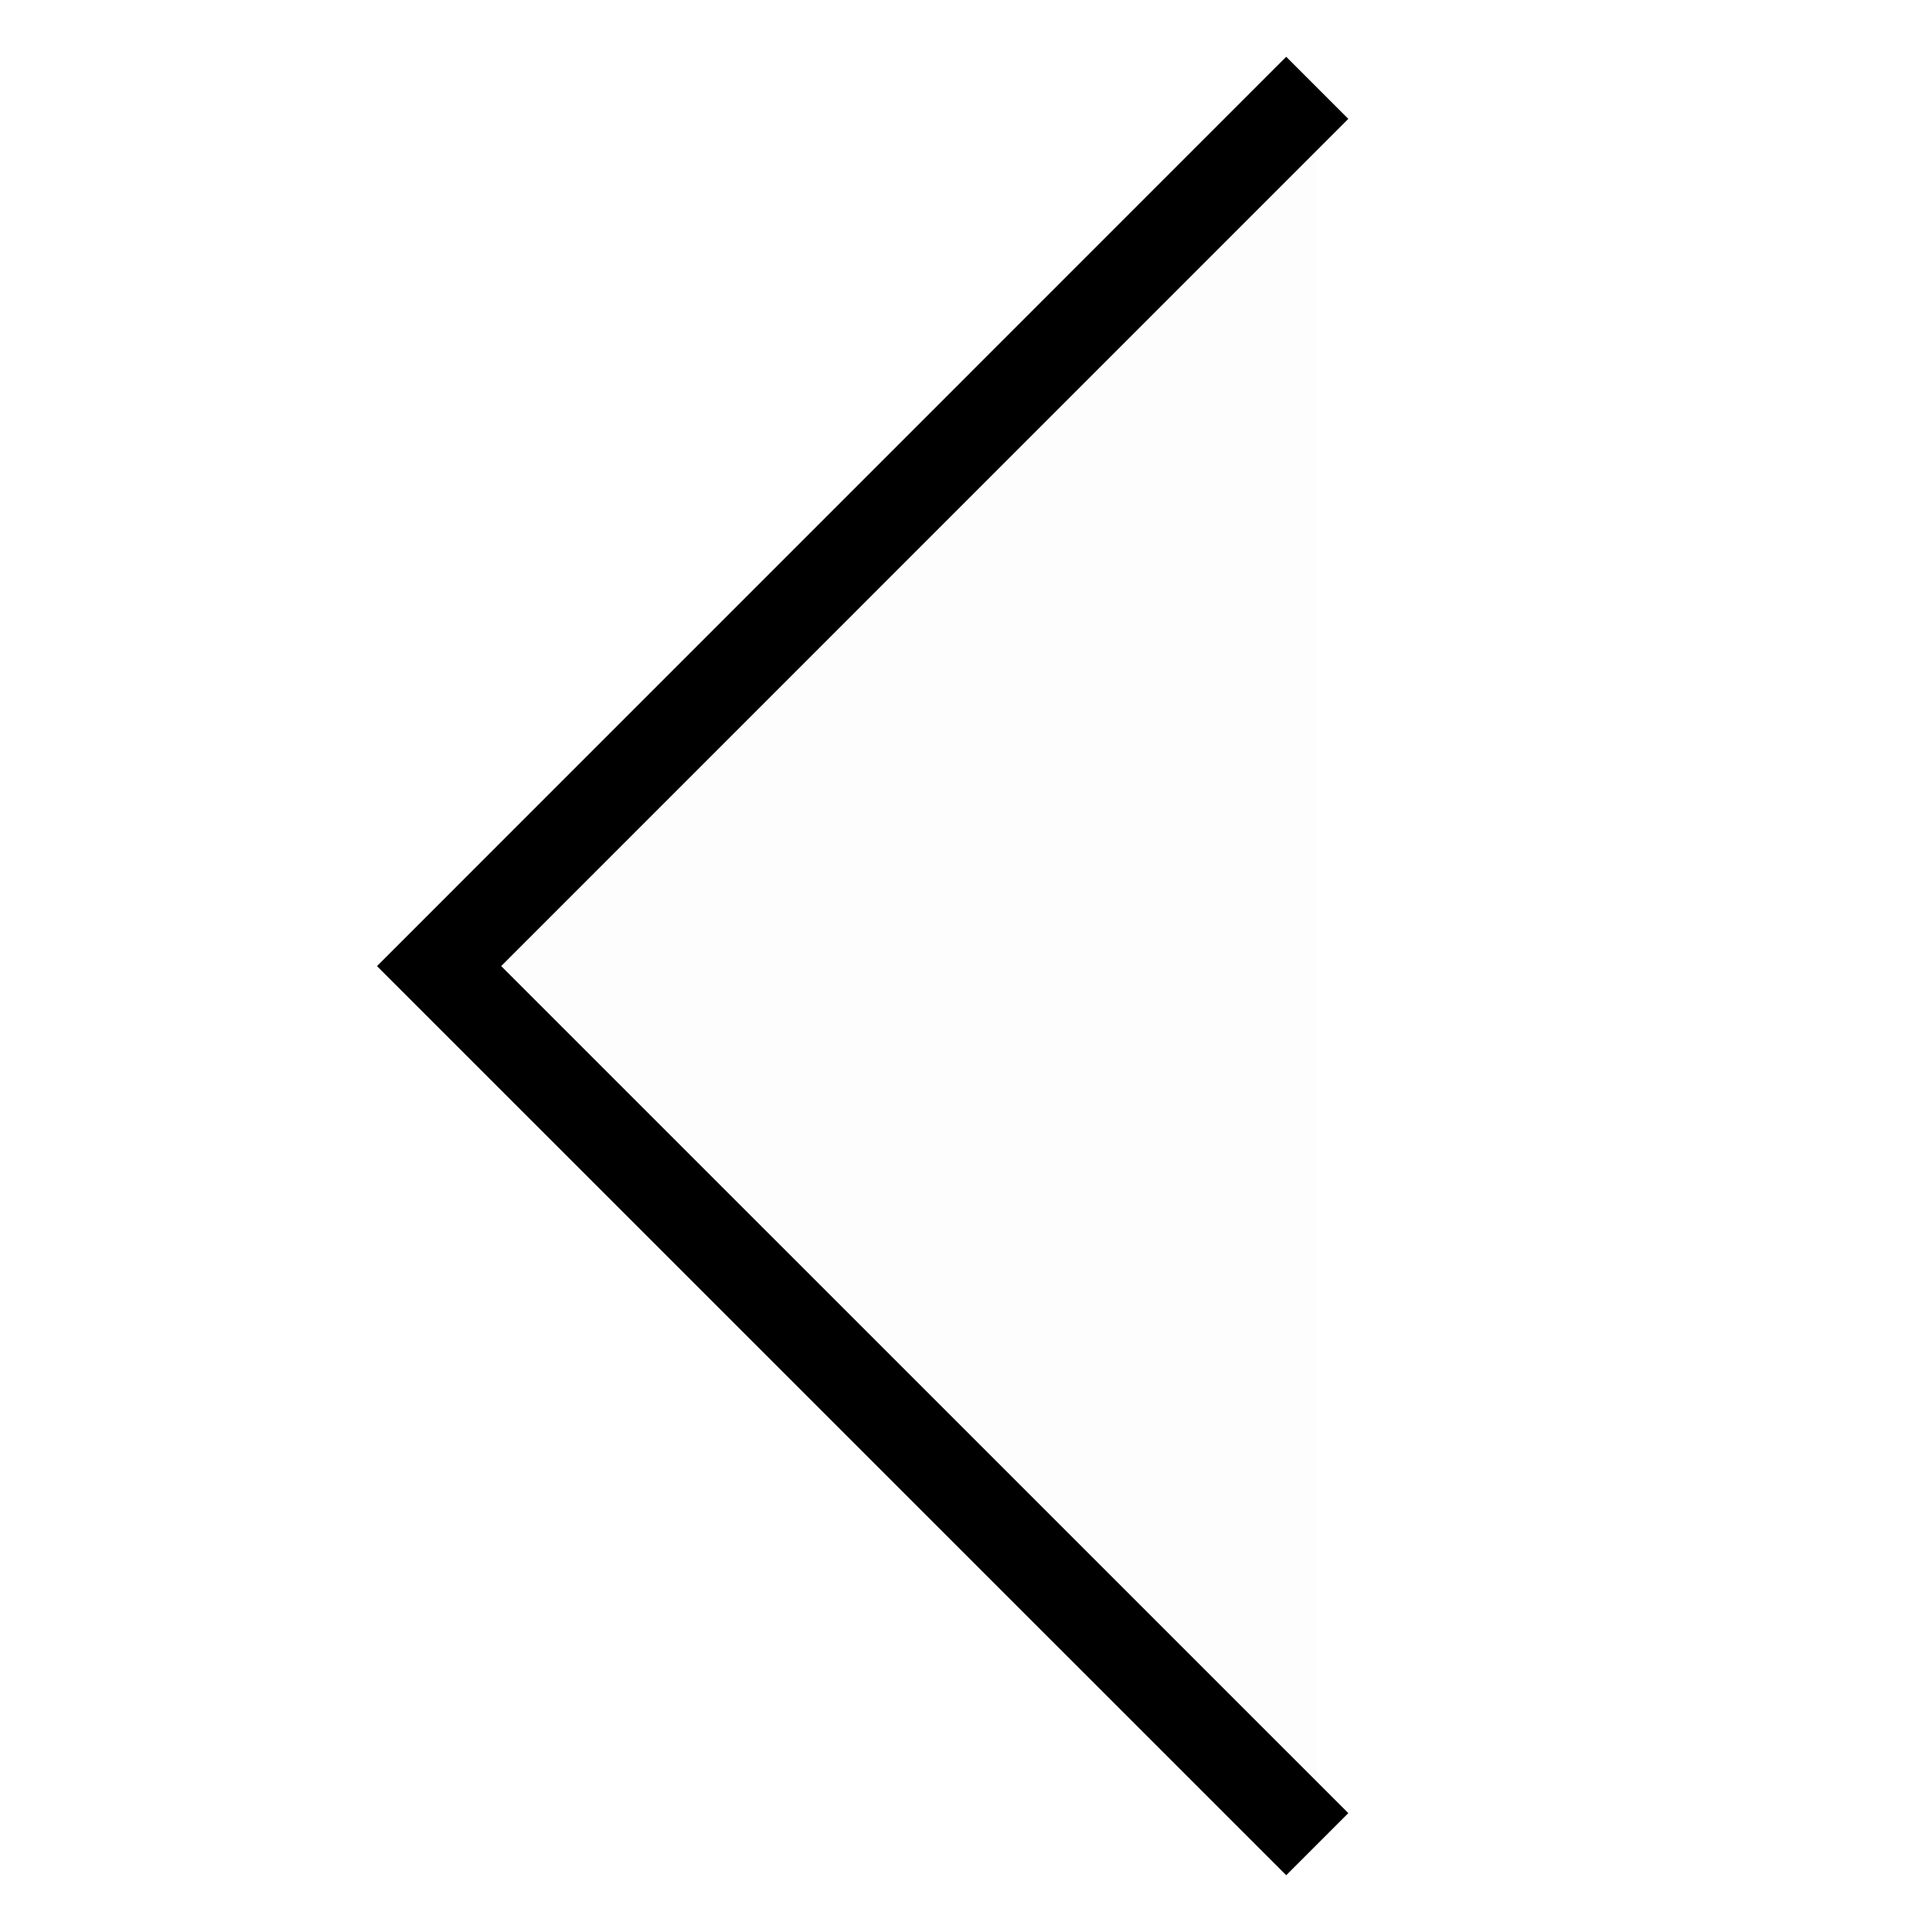 <svg width="22" height="22" viewBox="0 0 22 22" fill="none" xmlns="http://www.w3.org/2000/svg">
<g id="btn_back">
<g id="&#236;&#130;&#172;&#234;&#176;&#129;&#237;&#152;&#149; 1664 &#235;&#179;&#181;&#236;&#130;&#172; copy">
<path fill-rule="evenodd" clip-rule="evenodd" d="M15 1L5 11.001L15 21" fill="black" fill-opacity="0.01"/>
<path d="M15 1L5 11.001L15 21" stroke="black"/>
</g>
</g>
</svg>
